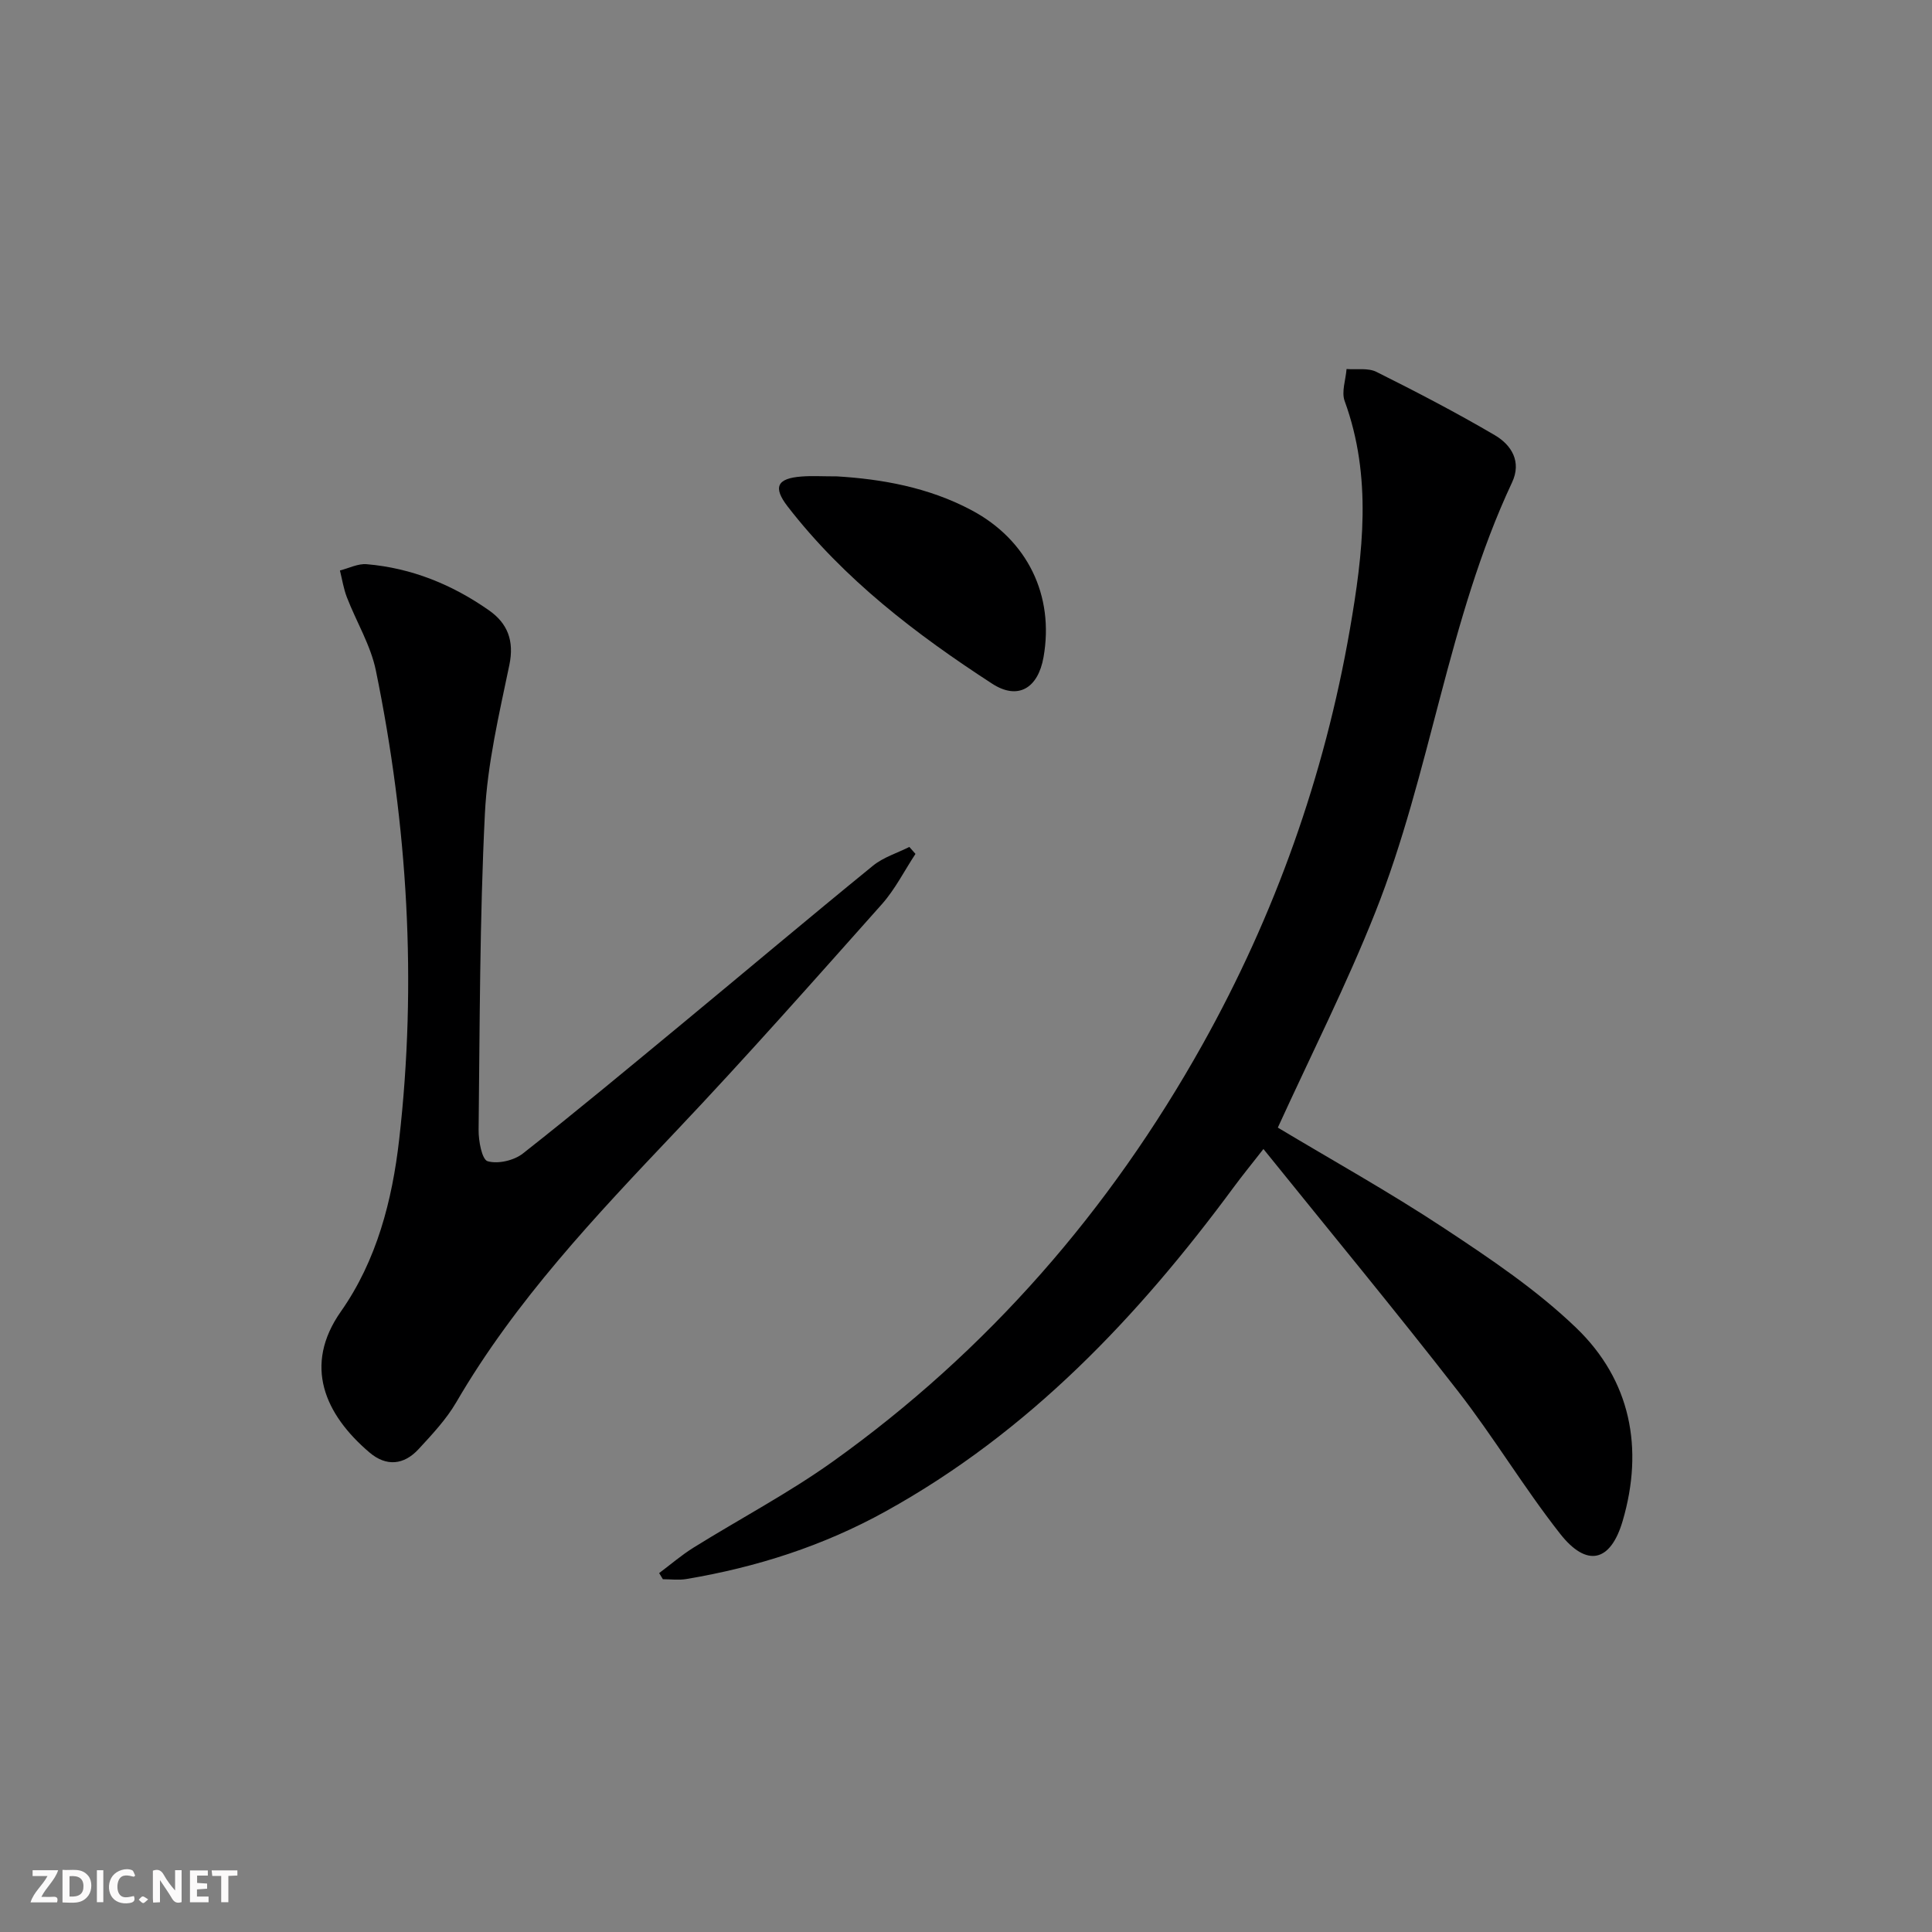 <svg enable-background="new 0 0 400 400" viewBox="0 0 400 400" xmlns="http://www.w3.org/2000/svg"><rect x="0" y="0" width="400" height="400" fill="#808080" stroke="none"/><g fill="#fbfafa"><path d="m37.59 393.81c-.92.31-1.52.05-2-.78-.7-1.2-1.52-2.34-2.47-3.78v4.59c-.55.03-.95.05-1.41.07-.03-.37-.06-.64-.06-.91 0-1.91 0-3.81 0-5.7 1.13-.41 1.77-.03 2.29.91.62 1.11 1.38 2.14 2.31 3.19v-4.2h1.35v6.61z"/><path d="m12.94 393.88v-6.75c1.9.19 3.93-.54 5.37 1.29.8 1.01.78 2.88.03 3.97-1.37 1.97-3.4 1.51-5.4 1.49m1.45-1.22c2.04.12 2.92-.58 2.89-2.21-.03-1.51-.98-2.19-2.89-2z"/><path d="m11.81 393.87h-5.49c.68-2.18 2.47-3.48 3.51-5.45h-3.08v-1.21h5.29c-.71 2.13-2.44 3.48-3.47 5.51.86 0 1.63.04 2.39-.01.79-.05 1.14.21.85 1.16"/><path d="m39.33 393.86v-6.61h3.7v1.07h-2.22v1.52c.68.04 1.34.09 2.07.13v1.07c-.72.05-1.38.09-2.1.14v1.48h2.4v1.19h-3.85z"/><path d="m27.71 388.56c-1.15-.3-2.46-.61-3.1.64-.37.73-.41 1.93-.06 2.67.63 1.35 1.99.93 3.17.68.35.94-.01 1.32-.93 1.46-1.62.25-3.05-.27-3.76-1.48-.73-1.25-.6-3.03.31-4.17.88-1.11 2.71-1.7 4-1.16.32.13.44.74.65 1.12-.1.08-.19.16-.28.24"/><path d="m49.15 387.24v1.07c-.59.02-1.17.05-1.87.08v5.44h-1.48v-5.44h-1.85c-.05-.4-.08-.73-.13-1.15z"/><path d="m20.06 387.21h1.33v6.62h-1.33z"/><path d="m30.68 393.25c-.49.38-.8.79-1.05.76-.32-.05-.6-.45-.9-.7.26-.24.51-.64.8-.67.29-.04.62.3 1.15.61"/></g><path d="m264.56 233.46c11.13 6.68 23.05 13.31 34.39 20.8 9.54 6.3 19.2 12.78 27.39 20.66 11.29 10.86 14.02 24.95 9.62 39.96-2.51 8.57-7.45 9.68-12.96 2.66-7.49-9.53-13.75-20.02-21.2-29.59-12.95-16.65-26.4-32.92-40.22-50.06-2.58 3.3-4.41 5.54-6.12 7.86-19.84 26.89-42.44 50.75-72.1 67.16-12.97 7.18-26.74 11.57-41.25 14.01-1.58.27-3.24.04-4.87.04-.26-.42-.51-.85-.77-1.27 2.36-1.76 4.61-3.71 7.1-5.26 9.59-5.97 19.66-11.27 28.84-17.82 32.05-22.9 57.36-52.01 76.54-86.32 15.01-26.86 25.25-55.6 30.52-85.94 2.73-15.75 4.66-31.62-1.07-47.31-.7-1.91.22-4.41.39-6.64 2.09.16 4.47-.27 6.2.6 8.29 4.14 16.52 8.42 24.51 13.11 3.43 2.02 5.58 5.47 3.55 9.78-13.34 28.45-16.8 60.05-28.33 89.04-5.93 14.94-13.22 29.34-20.16 44.53z" fill="#000001"/><path d="m189.54 176.79c-2.31 3.5-4.22 7.34-6.98 10.44-14.06 15.79-28.07 31.64-42.61 46.98-16.63 17.55-33.22 35.04-45.49 56.12-2.07 3.55-4.99 6.65-7.8 9.7-3.03 3.28-6.66 3.66-10.15.7-9.27-7.88-13.78-18.03-5.93-29.2 7.42-10.56 10.63-23.03 12.06-35.57 3.73-32.59 1.76-65.04-4.82-97.14-1.08-5.25-4.05-10.09-6.01-15.18-.68-1.77-.97-3.68-1.43-5.53 1.84-.46 3.73-1.45 5.52-1.3 9.32.79 17.76 4.23 25.36 9.57 3.81 2.67 5.24 6.27 4.2 11.28-2.12 10.2-4.56 20.49-5.07 30.84-1.08 21.78-1.05 43.61-1.3 65.42-.03 2.28.69 6.16 1.87 6.5 2.15.62 5.46-.15 7.3-1.6 11.12-8.74 21.99-17.8 32.9-26.81 13.21-10.92 26.31-21.97 39.6-32.79 2.14-1.74 4.99-2.6 7.51-3.87.42.46.85.95 1.27 1.44z" fill="#000001"/><path d="m173.3 98.63c9.11.55 18.88 2.22 27.86 7.01 11.57 6.16 17.15 17.65 14.89 30.43-1.13 6.41-5.28 8.95-10.62 5.49-15.79-10.25-30.7-21.64-42.35-36.69-3.11-4.02-2.19-5.83 2.84-6.21 2.14-.17 4.31-.03 7.38-.03z" fill="#000001"/></svg>
